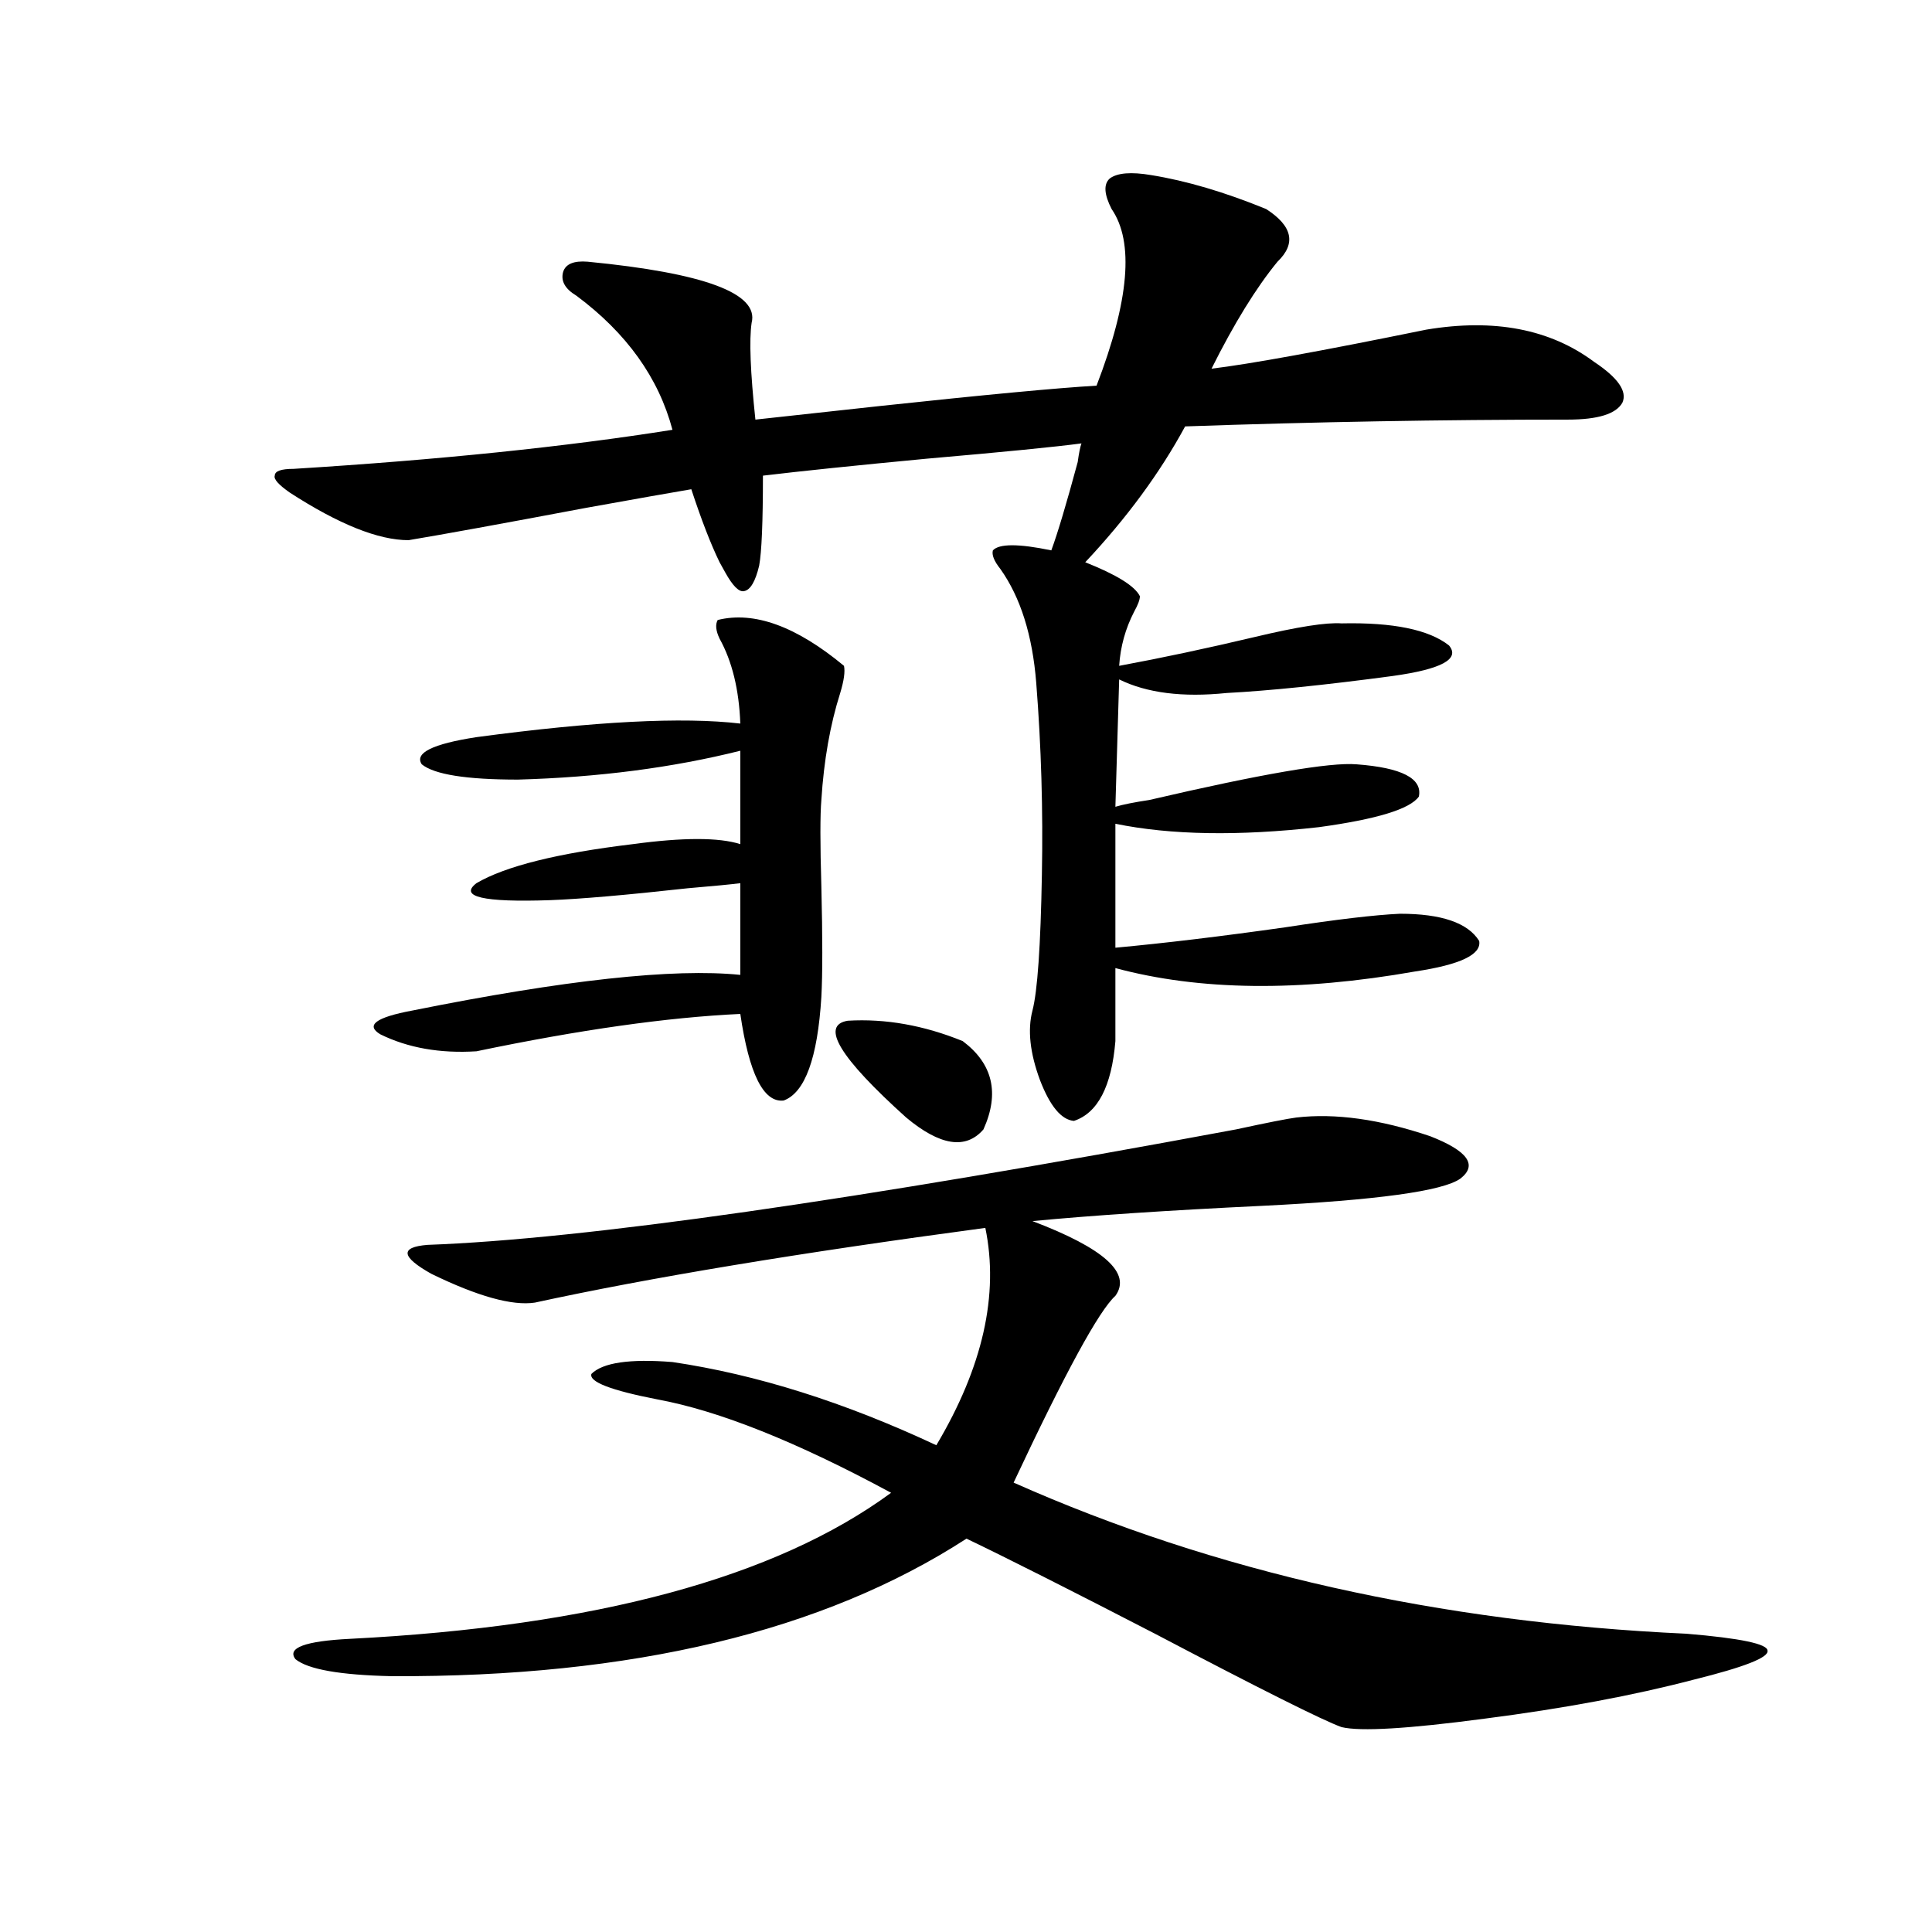 <?xml version="1.0" encoding="utf-8"?>
<!-- Generator: Adobe Illustrator 16.0.0, SVG Export Plug-In . SVG Version: 6.00 Build 0)  -->
<!DOCTYPE svg PUBLIC "-//W3C//DTD SVG 1.1//EN" "http://www.w3.org/Graphics/SVG/1.1/DTD/svg11.dtd">
<svg version="1.1" id="图层_1" xmlns="http://www.w3.org/2000/svg" xmlns:xlink="http://www.w3.org/1999/xlink" x="0px" y="0px"
	 width="1000px" height="1000px" viewBox="0 0 1000 1000" enable-background="new 0 0 1000 1000" xml:space="preserve">
<path d="M595.863,90.633c18.201,2.938,38.048,8.789,59.511,17.578c13.658,8.789,15.609,17.88,5.854,27.246
	c-11.066,13.485-22.438,31.942-34.146,55.371c19.512-2.335,56.584-9.077,111.217-20.215c35.121-5.851,64.054-0.288,86.827,16.699
	c12.348,8.212,17.226,15.243,14.634,21.094c-3.262,5.864-12.683,8.789-28.292,8.789c-65.044,0-131.063,1.181-198.044,3.516
	c-13.018,24.032-30.243,47.461-51.706,70.313c16.25,6.454,25.686,12.305,28.292,17.578c0,1.758-0.976,4.395-2.927,7.91
	c-4.558,8.789-7.164,18.169-7.805,28.125c22.104-4.093,45.518-9.077,70.242-14.941c22.104-5.273,37.072-7.608,44.877-7.031
	c26.661-0.577,45.197,3.228,55.608,11.426c5.854,7.031-3.902,12.305-29.268,15.82c-35.121,4.696-63.748,7.622-85.852,8.789
	c-22.773,2.349-41.31,0-55.608-7.031l-1.951,65.918c3.902-1.167,9.756-2.335,17.561-3.516
	c57.88-13.472,93.656-19.624,107.314-18.457c23.414,1.758,34.146,7.333,32.194,16.699c-4.558,6.454-21.798,11.728-51.706,15.82
	c-41.63,4.696-76.751,4.106-105.363-1.758v64.16c25.365-2.335,54.633-5.851,87.803-10.547c26.661-4.093,46.493-6.44,59.511-7.031
	c21.463,0,35.121,4.696,40.975,14.063c1.296,7.031-9.756,12.305-33.17,15.82c-59.846,10.547-111.552,9.97-155.118-1.758v37.793
	c-1.951,23.442-9.115,37.216-21.463,41.309c-6.509-0.577-12.362-7.608-17.561-21.094c-5.213-14.063-6.509-26.065-3.902-36.035
	c2.592-9.956,4.223-33.398,4.878-70.313c0.641-33.398-0.335-66.495-2.927-99.316c-1.951-24.609-8.14-44.233-18.536-58.887
	c-3.262-4.093-4.558-7.319-3.902-9.668c3.247-3.516,13.323-3.516,30.243,0c3.247-8.789,7.805-24.019,13.658-45.703
	c0.641-4.683,1.296-7.91,1.951-9.668c-13.018,1.758-39.679,4.395-79.998,7.91c-37.072,3.516-65.364,6.454-84.876,8.789
	c0,24.032-0.655,39.551-1.951,46.582c-1.951,8.212-4.558,12.606-7.805,13.184c-2.606,0.591-5.854-2.637-9.756-9.668
	c-0.655-1.167-1.631-2.925-2.927-5.273c-4.558-9.366-9.436-21.973-14.634-37.793c-10.411,1.758-28.627,4.985-54.633,9.668
	c-43.581,8.212-74.145,13.774-91.705,16.699c-15.609,0-36.097-8.198-61.462-24.609c-5.854-4.093-8.46-7.031-7.805-8.789
	c0-2.335,3.247-3.516,9.756-3.516c75.44-4.683,140.805-11.426,196.093-20.215c-7.164-26.944-23.749-50.098-49.755-69.434
	c-5.854-3.516-8.14-7.608-6.829-12.305c1.296-4.093,5.519-5.851,12.683-5.273c60.486,5.864,88.778,16.411,84.876,31.641
	c-1.311,8.789-0.655,25.488,1.951,50.098c10.396-1.167,31.859-3.516,64.389-7.031c54.633-5.851,92.025-9.366,112.192-10.547
	c16.905-43.945,19.512-74.405,7.805-91.406c-3.902-7.608-4.237-12.882-0.976-15.82C578.303,89.466,585.452,88.875,595.863,90.633z
	 M670.983,578.426c20.152-2.335,43.246,0.879,69.267,9.668c19.512,7.622,24.71,14.941,15.609,21.973
	c-9.115,6.454-43.261,11.138-102.437,14.063c-48.779,2.349-88.458,4.985-119.021,7.91c37.072,14.063,51.371,26.958,42.926,38.672
	c-8.46,7.622-26.021,39.853-52.682,96.68c104.053,46.294,220.147,72.358,348.284,78.223c27.957,2.335,41.95,5.273,41.95,8.789
	c0.641,3.516-12.042,8.487-38.048,14.941c-31.219,8.198-67.315,14.941-108.29,20.215c-39.679,5.273-64.389,6.729-74.145,4.395
	c-9.756-3.516-41.95-19.638-96.583-48.34c-44.236-22.852-76.751-39.249-97.559-49.219c-74.145,48.038-173.334,71.769-297.554,71.191
	c-26.676-0.591-43.261-3.516-49.755-8.789c-4.558-5.864,4.878-9.38,28.292-10.547c126.826-6.454,220.147-31.641,279.993-75.586
	c-48.779-26.367-89.113-42.476-120.973-48.34c-24.069-4.683-35.456-9.077-34.146-13.184c5.854-5.851,19.832-7.91,41.95-6.152
	c43.566,6.454,89.099,20.806,136.582,43.066c24.055-40.43,32.515-77.921,25.365-112.5c-96.263,12.896-173.989,25.79-233.165,38.672
	c-11.707,1.758-29.603-3.214-53.657-14.941c-15.609-8.789-16.265-13.761-1.951-14.941c80.639-2.925,220.147-22.852,418.526-59.766
	C656.015,581.063,666.426,579.017,670.983,578.426z M371.479,320.906c18.856-4.683,40.64,3.228,65.364,23.73
	c0.641,2.938,0,7.622-1.951,14.063c-5.213,16.411-8.46,34.868-9.756,55.371c-0.655,7.622-0.655,22.563,0,44.824
	c0.641,26.367,0.641,45.415,0,57.129c-1.951,31.641-8.46,49.521-19.512,53.613c-10.411,1.181-17.896-13.761-22.438-44.824
	c-37.728,1.758-83.26,8.212-136.582,19.336c-18.871,1.181-35.456-1.758-49.755-8.789c-7.805-4.683-2.286-8.789,16.585-12.305
	c78.688-15.82,135.271-21.973,169.752-18.457v-47.461c-4.558,0.591-13.658,1.47-27.316,2.637
	c-31.874,3.516-55.608,5.575-71.218,6.152c-34.48,1.181-47.163-1.758-38.048-8.789c14.954-8.789,41.95-15.519,80.974-20.215
	c26.006-3.516,44.542-3.516,55.608,0v-48.34c-35.121,8.789-73.504,13.774-115.119,14.941c-26.676,0-43.261-2.637-49.755-7.91
	c-3.902-5.851,5.519-10.547,28.292-14.063c61.127-8.198,106.659-10.547,136.582-7.031c-0.655-17.578-4.237-32.218-10.731-43.945
	C370.503,326.481,370.168,323.255,371.479,320.906z M438.794,528.328c19.512-1.167,39.344,2.349,59.511,10.547
	c15.609,11.728,19.177,26.958,10.731,45.703c-9.115,10.547-22.438,8.501-39.999-6.152
	C434.557,547.376,424.48,530.677,438.794,528.328z"/>
</svg>

